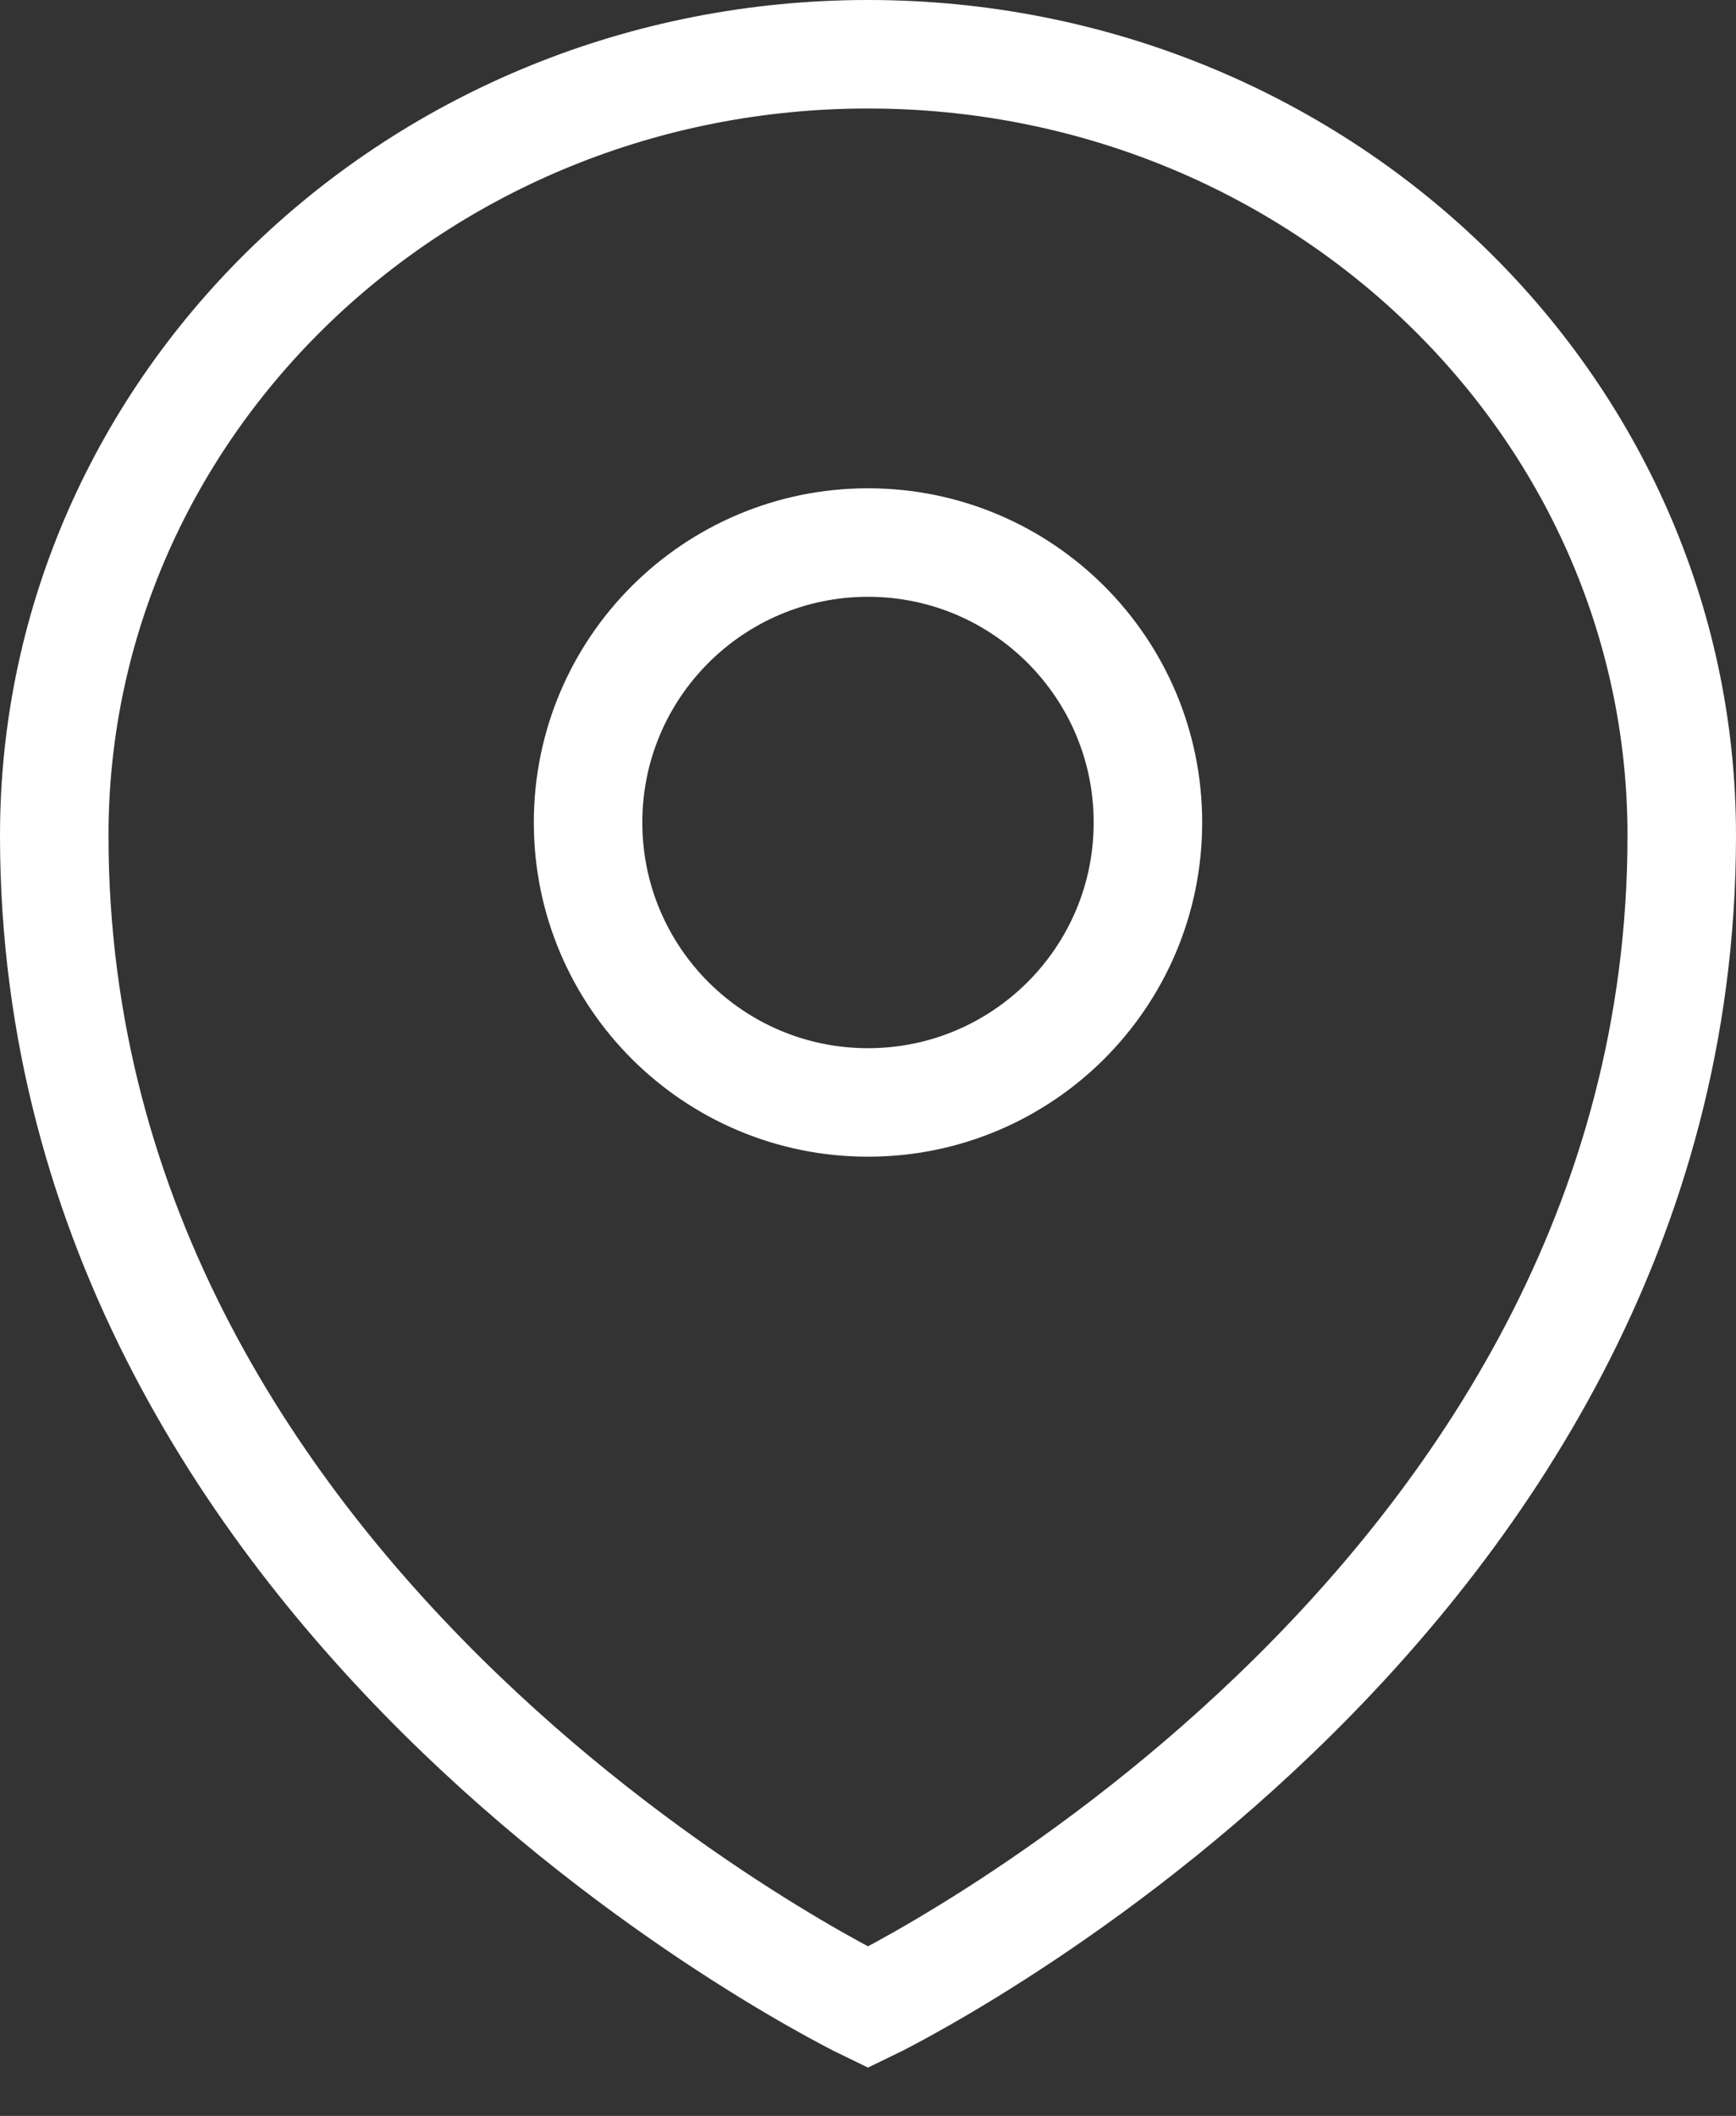 <svg width="32" height="39" viewBox="0 0 32 39" fill="none" xmlns="http://www.w3.org/2000/svg">
<rect x="0" y="0" width="32" height="39" fill="#333333" stroke="none"/>
<path d="M1 15.4C1 29.8 16 37 16 37C16 37 31 29.8 31 15.4C31 7.45 24.288 1 16 1C7.713 1 1 7.45 1 15.4Z" stroke="white" stroke-width="2"/>
<path d="M16 20.32C18.85 20.32 21.16 18.01 21.16 15.16C21.16 12.31 18.85 10 16 10C13.15 10 10.84 12.31 10.84 15.16C10.84 18.01 13.15 20.32 16 20.32Z" stroke="white" stroke-width="2"/>
</svg>

